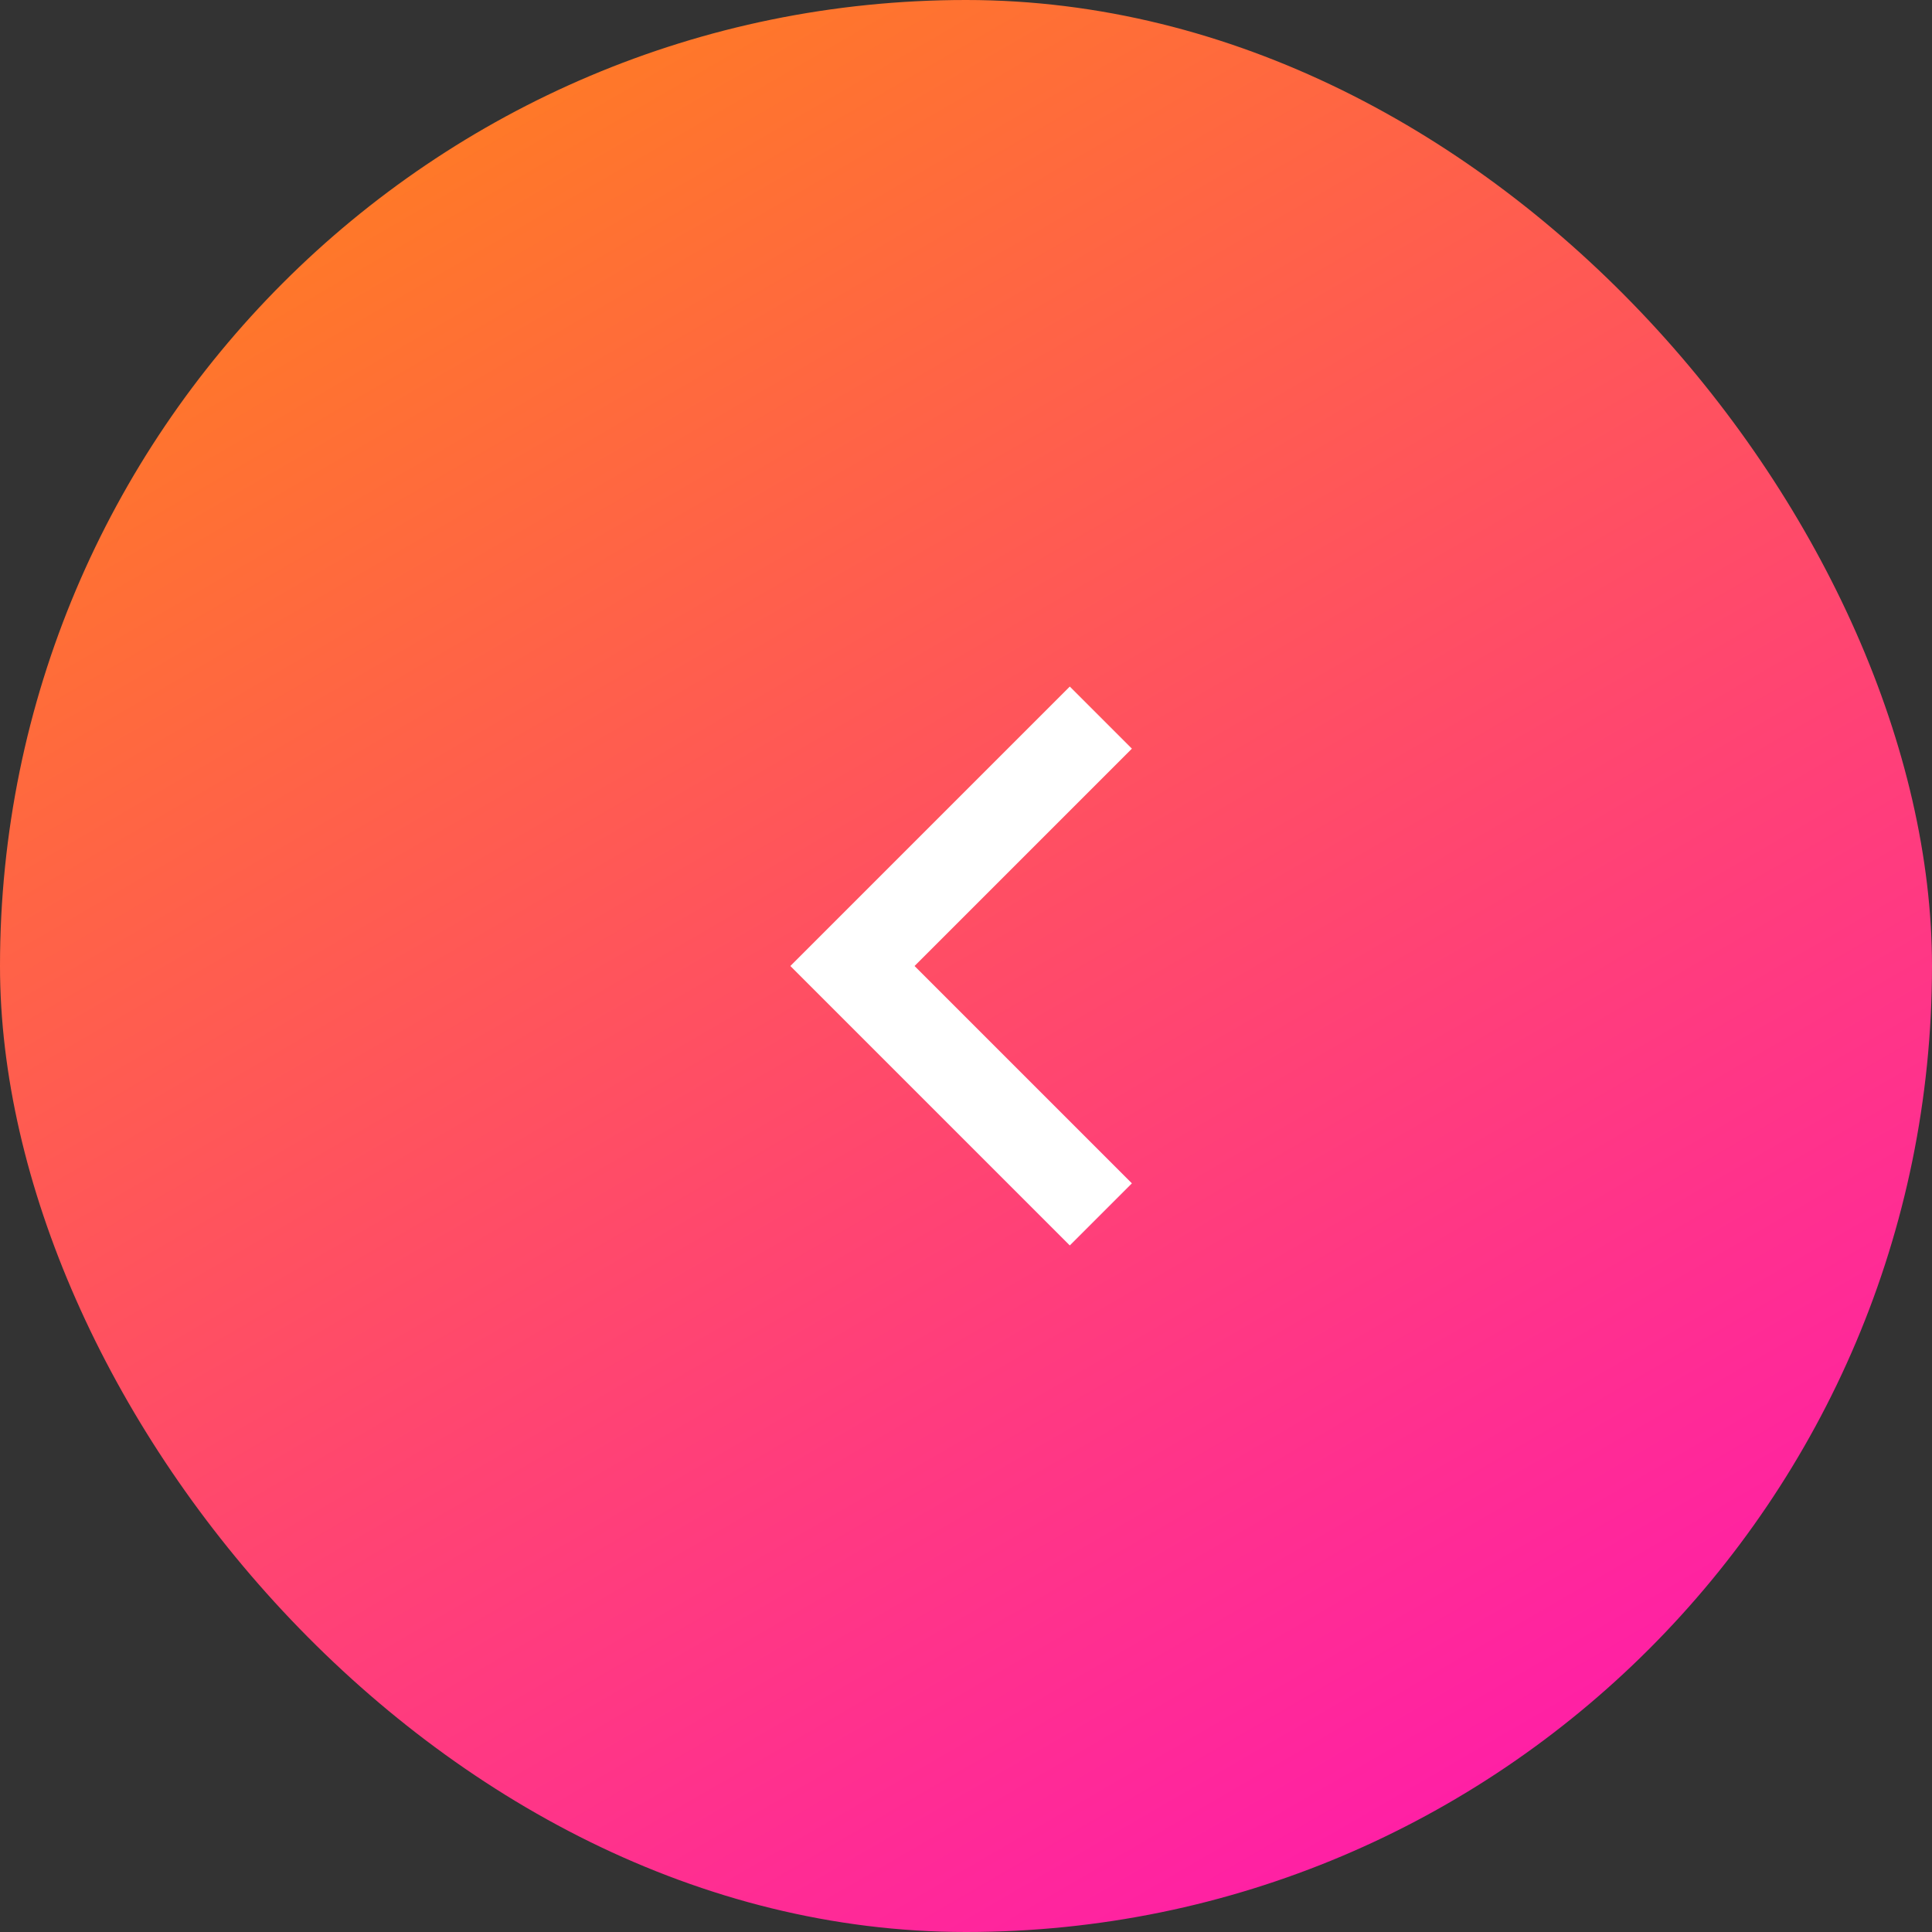 <svg width="44" height="44" viewBox="0 0 44 44" fill="none" xmlns="http://www.w3.org/2000/svg">
<rect x="0" y="0" width="44" height="44" fill="#333333" stroke="none"/>
<rect x="44" y="44" width="44" height="44" rx="22" transform="rotate(-180 44 44)" fill="url(#paint0_linear_952_20)"/>
<g clip-path="url(#clip0_952_20)">
<path d="M20.828 22L25.778 26.95L24.364 28.364L18 22L24.364 15.636L25.778 17.05L20.828 22Z" fill="white"/>
</g>
<defs>
<linearGradient id="paint0_linear_952_20" x1="55.083" y1="44" x2="80.625" y2="88" gradientUnits="userSpaceOnUse">
<stop stop-color="#FF1BAC"/>
<stop offset="1" stop-color="#FF811C"/>
</linearGradient>
<clipPath id="clip0_952_20">
<rect width="24" height="24" fill="white" transform="matrix(-1 0 0 -1 34 34)"/>
</clipPath>
</defs>
</svg>

